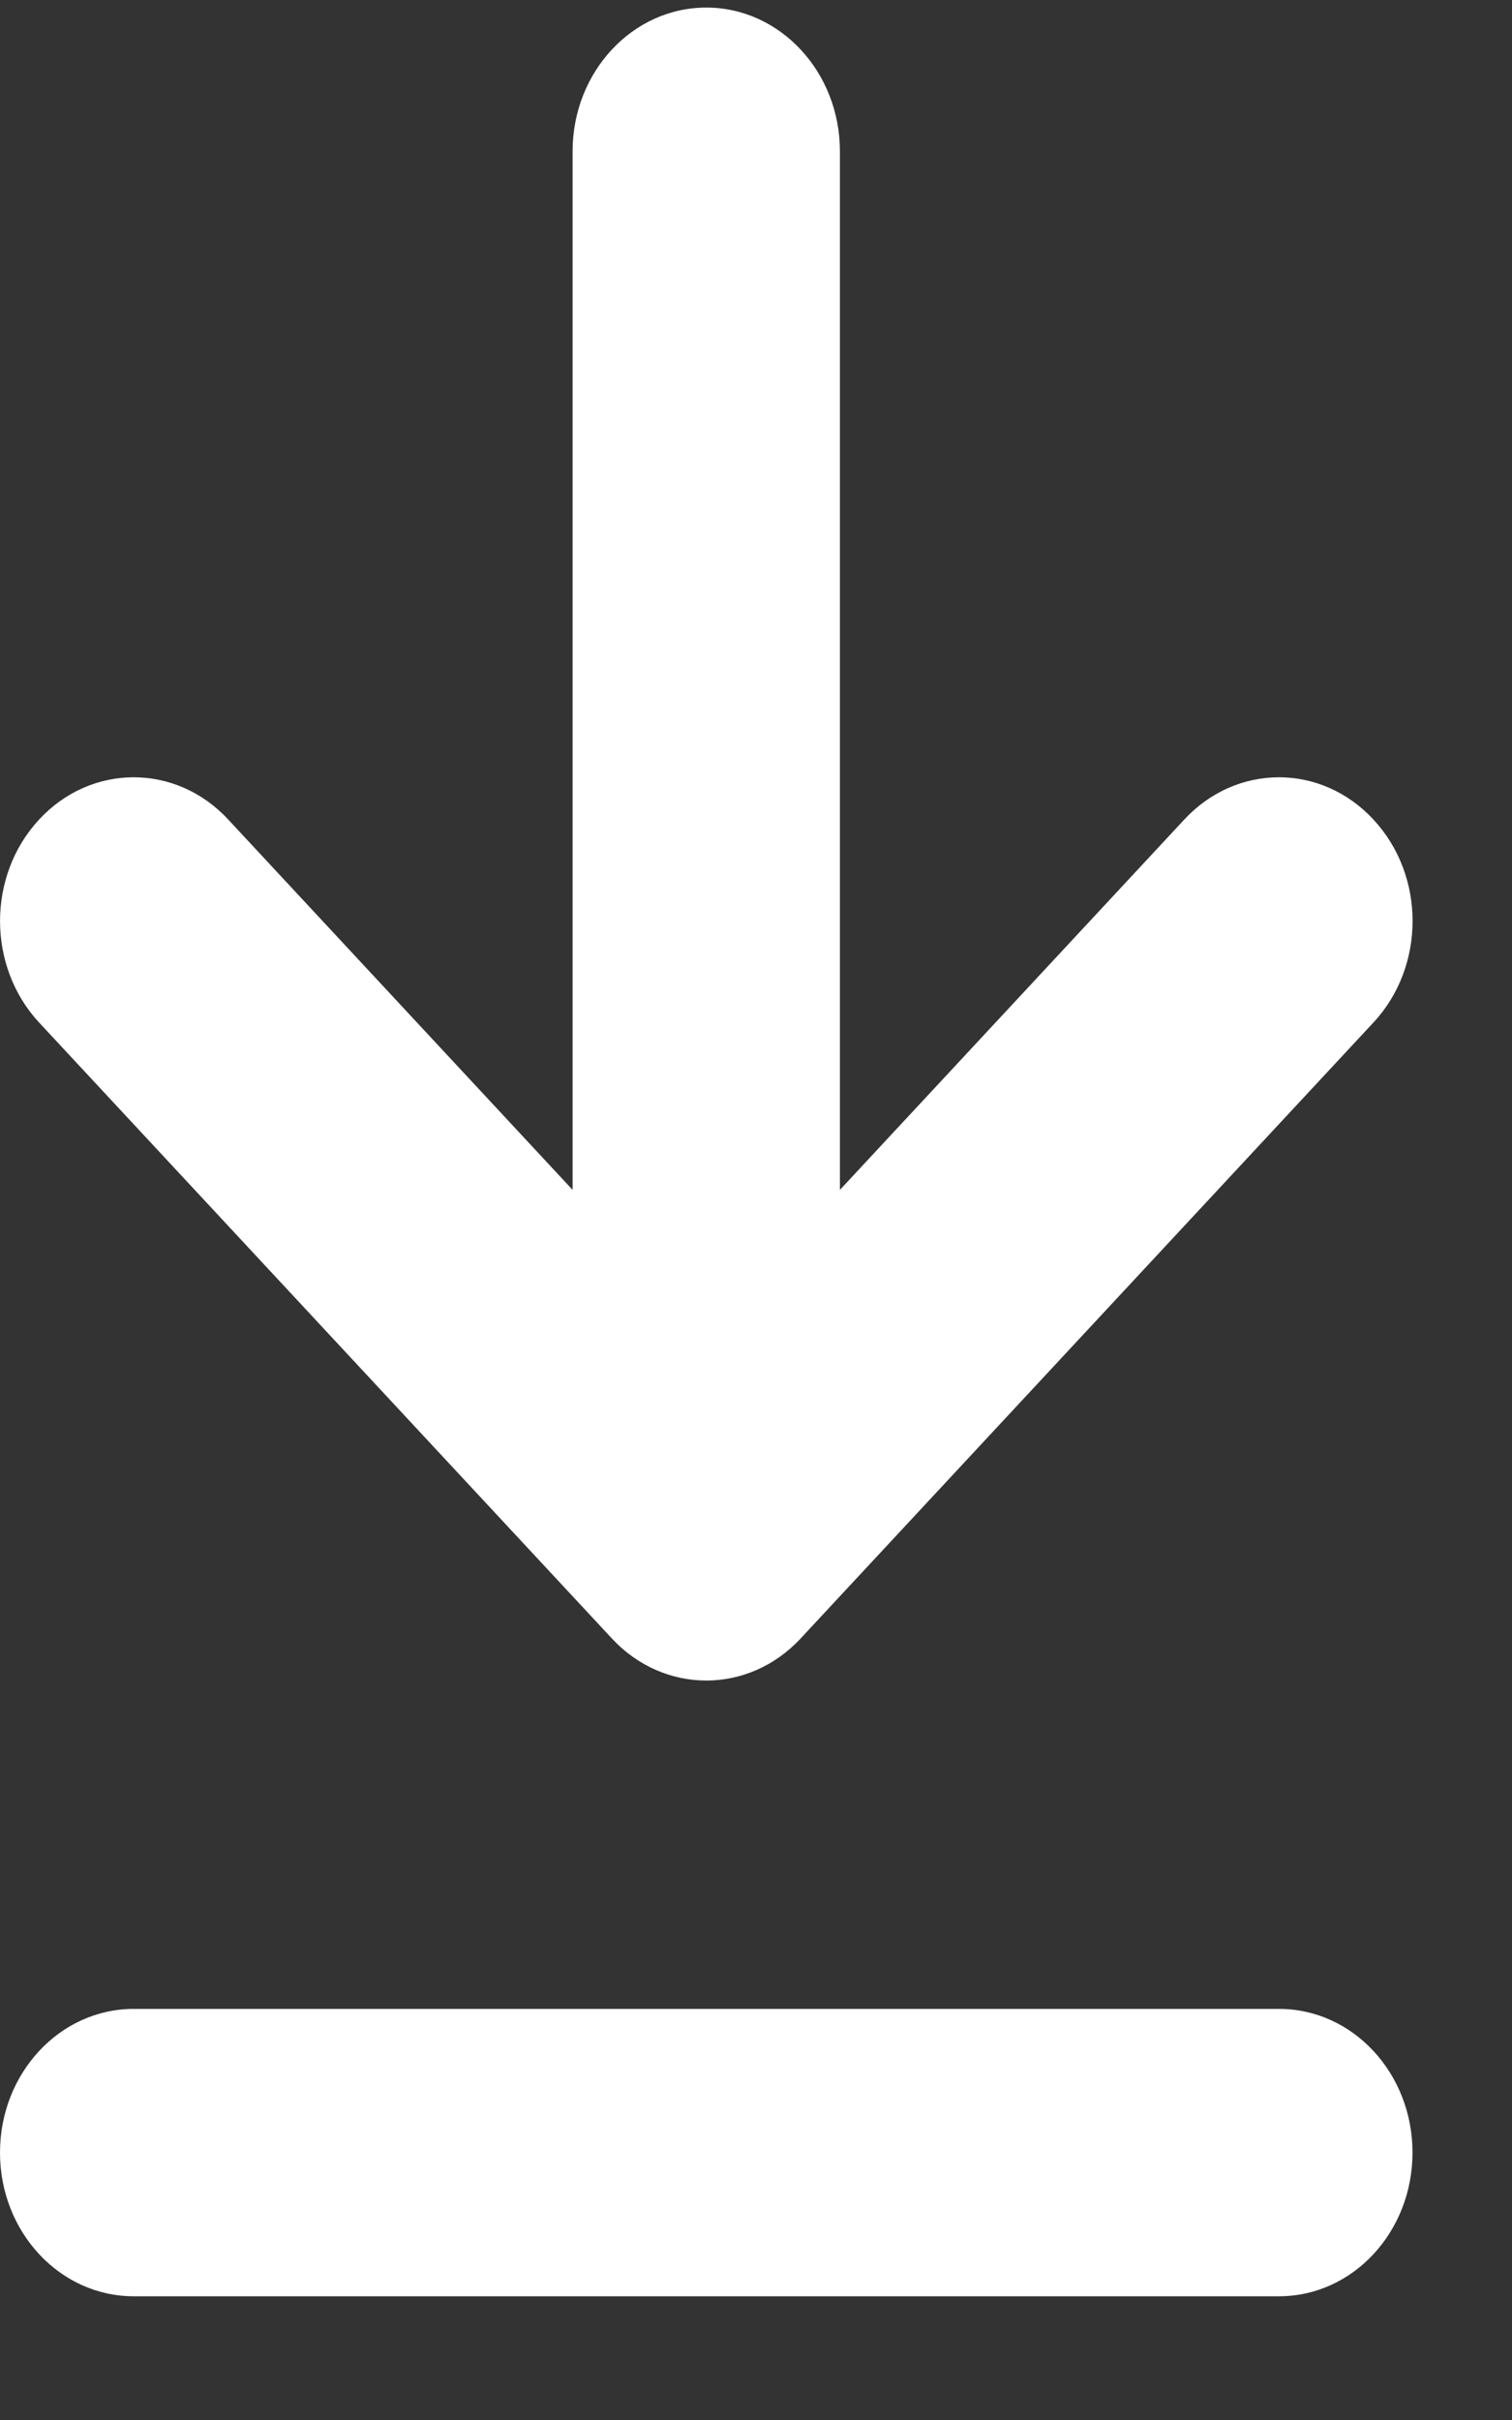 <svg width="10" height="16" viewBox="0 0 10 16" fill="none" xmlns="http://www.w3.org/2000/svg">
<rect x="0" y="0" width="10" height="16" fill="#333333" stroke="none"/>
<path d="M4.046 10.832C4.391 11.204 4.951 11.204 5.296 10.832L9.083 6.761C9.429 6.39 9.429 5.789 9.083 5.418C8.738 5.046 8.179 5.046 7.833 5.418L5.555 7.867V1C5.555 0.476 5.159 0.05 4.671 0.05C4.183 0.05 3.787 0.476 3.787 1V7.867L1.509 5.418C1.164 5.046 0.604 5.046 0.259 5.418C-0.086 5.789 -0.086 6.39 0.259 6.761L4.046 10.832Z" fill="white"/>
<path d="M8.459 13.282H0.884C0.396 13.282 0 13.707 0 14.232C0 14.757 0.396 15.182 0.884 15.182H8.459C8.947 15.182 9.342 14.757 9.342 14.232C9.342 13.707 8.947 13.282 8.459 13.282Z" fill="white"/>
</svg>
